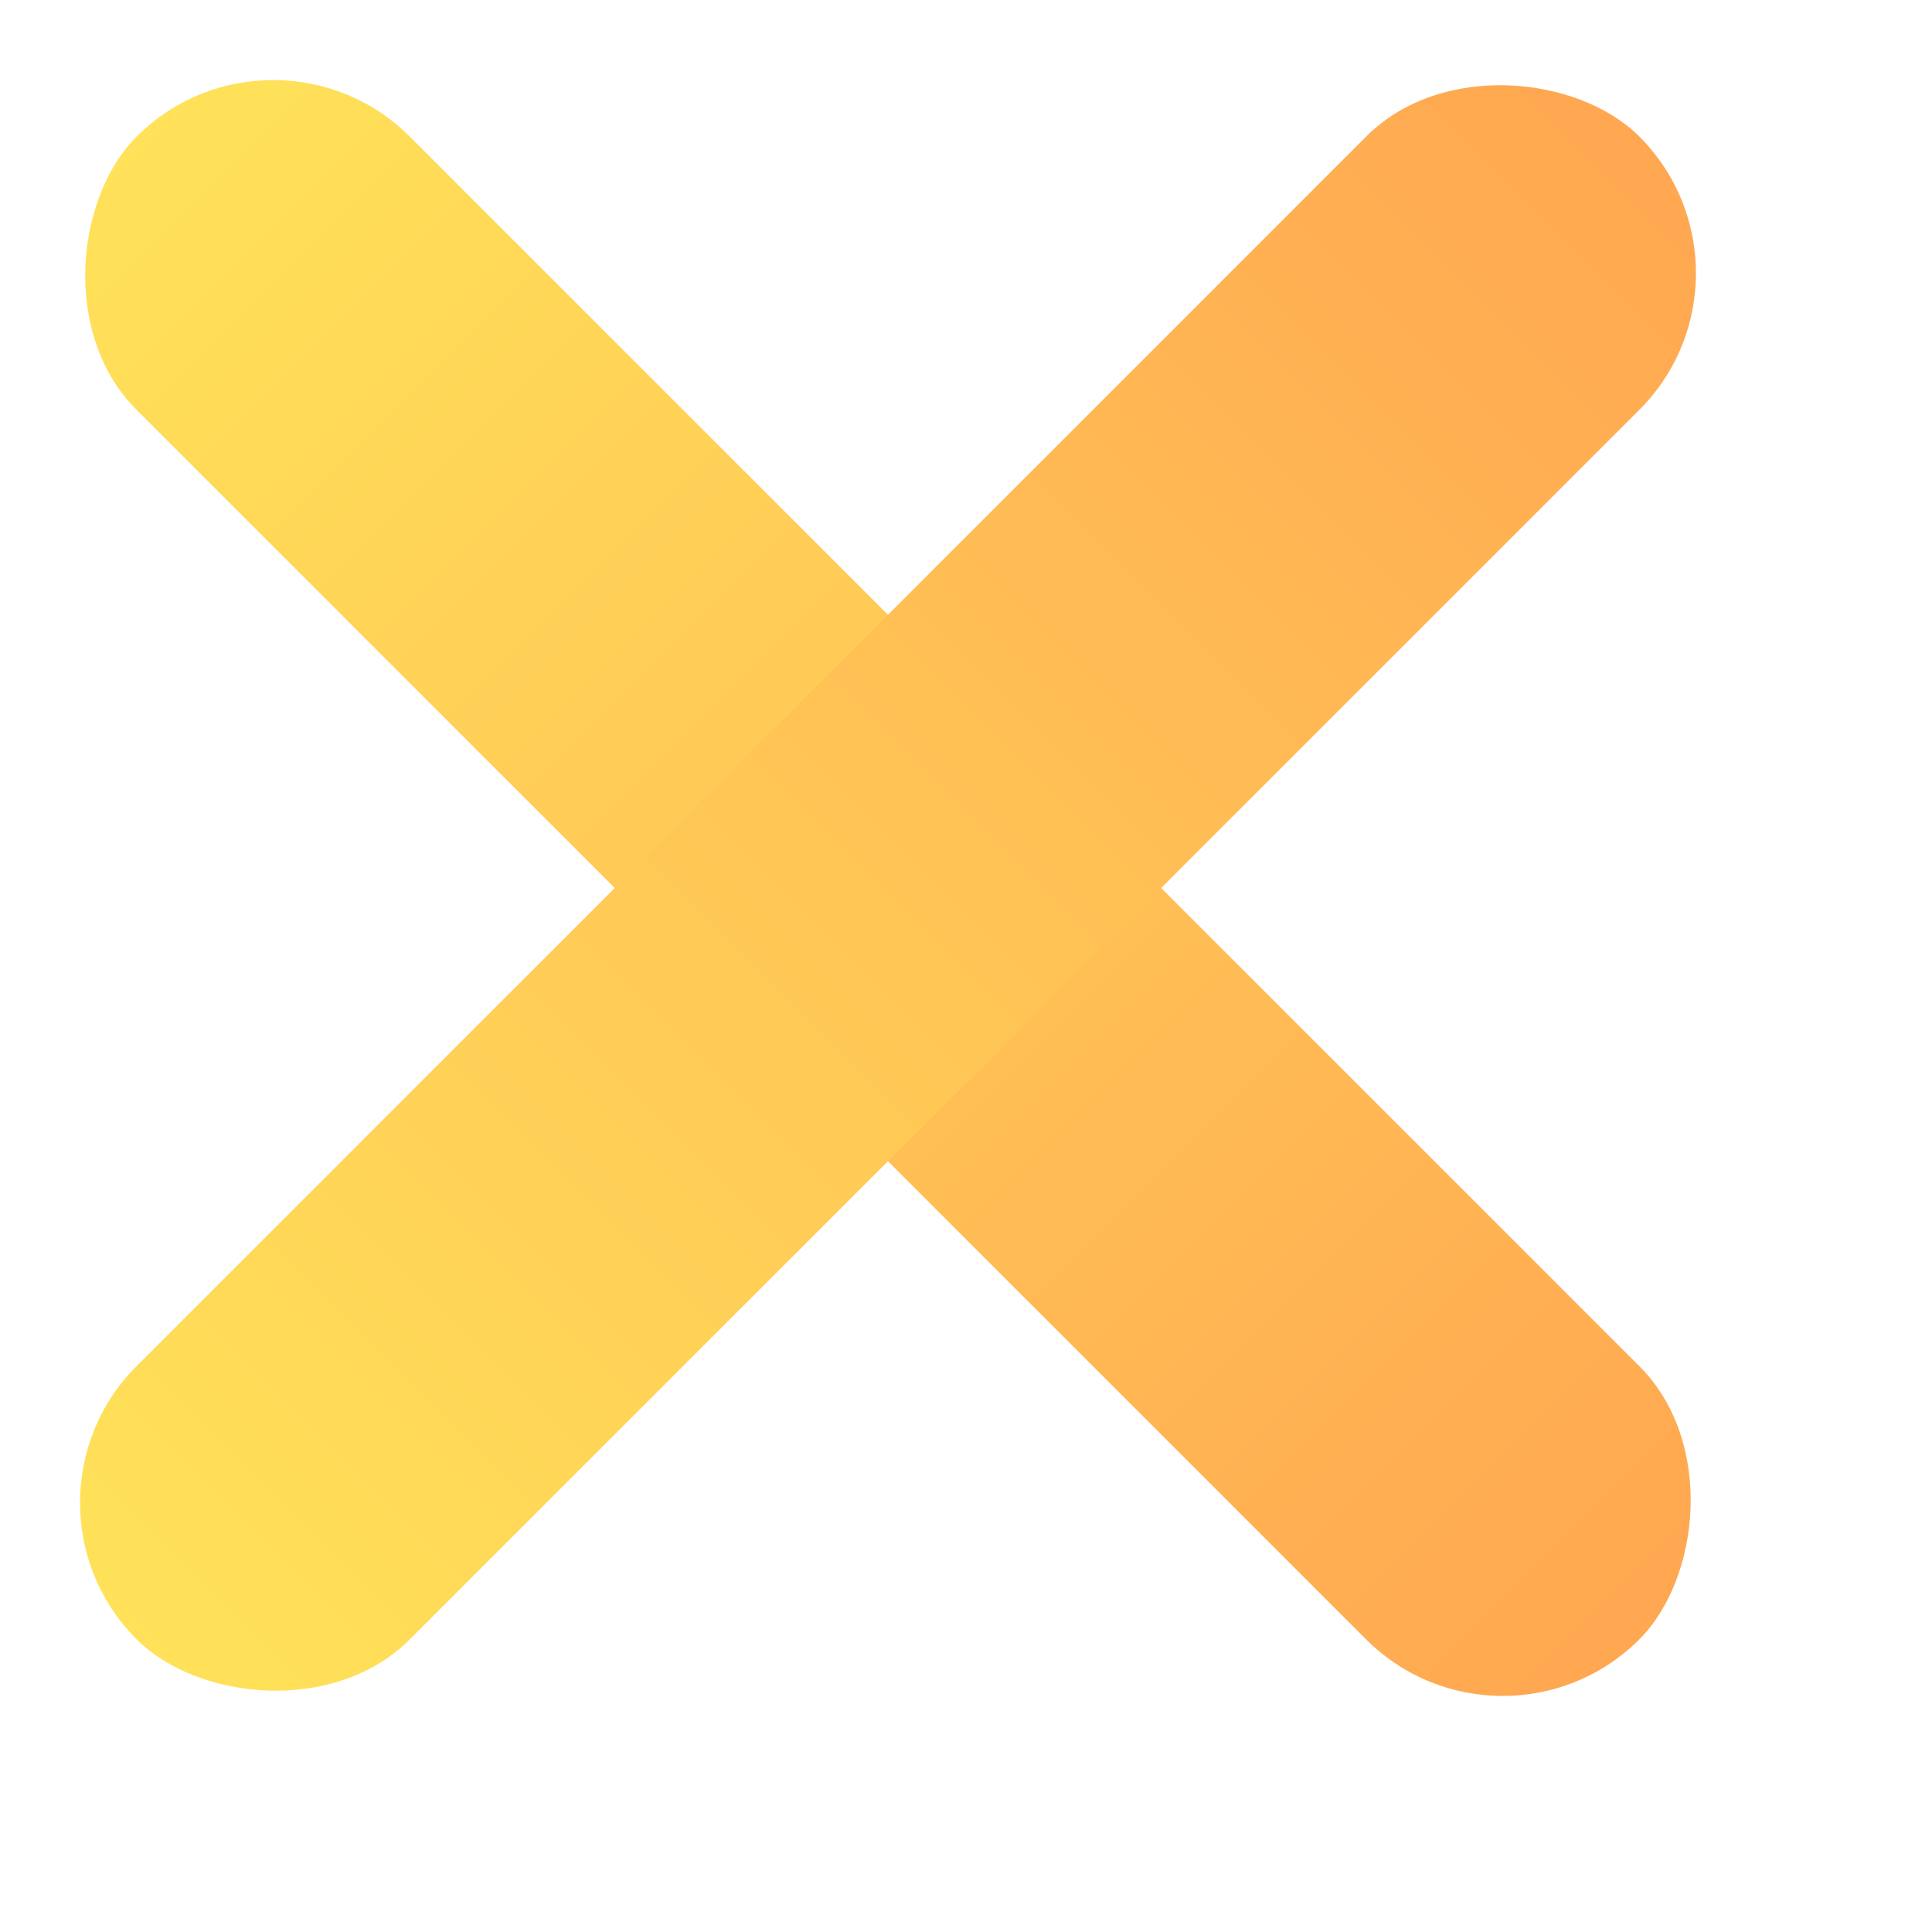 <?xml version="1.0" encoding="UTF-8"?> <svg xmlns="http://www.w3.org/2000/svg" width="10" height="10" viewBox="0 0 10 10" fill="none"><rect x="1.414" width="11" height="2" rx="1" transform="rotate(45 1.414 0)" fill="url(#paint0_linear_2001_2)"></rect><rect y="7.778" width="11" height="2" rx="1" transform="rotate(-45 0 7.778)" fill="url(#paint1_linear_2001_2)"></rect><defs><linearGradient id="paint0_linear_2001_2" x1="1.414" y1="1" x2="12.414" y2="1" gradientUnits="userSpaceOnUse"><stop stop-color="#FFE259"></stop><stop offset="1" stop-color="#FFA751"></stop></linearGradient><linearGradient id="paint1_linear_2001_2" x1="0" y1="8.778" x2="11" y2="8.778" gradientUnits="userSpaceOnUse"><stop stop-color="#FFE259"></stop><stop offset="1" stop-color="#FFA751"></stop></linearGradient></defs></svg> 